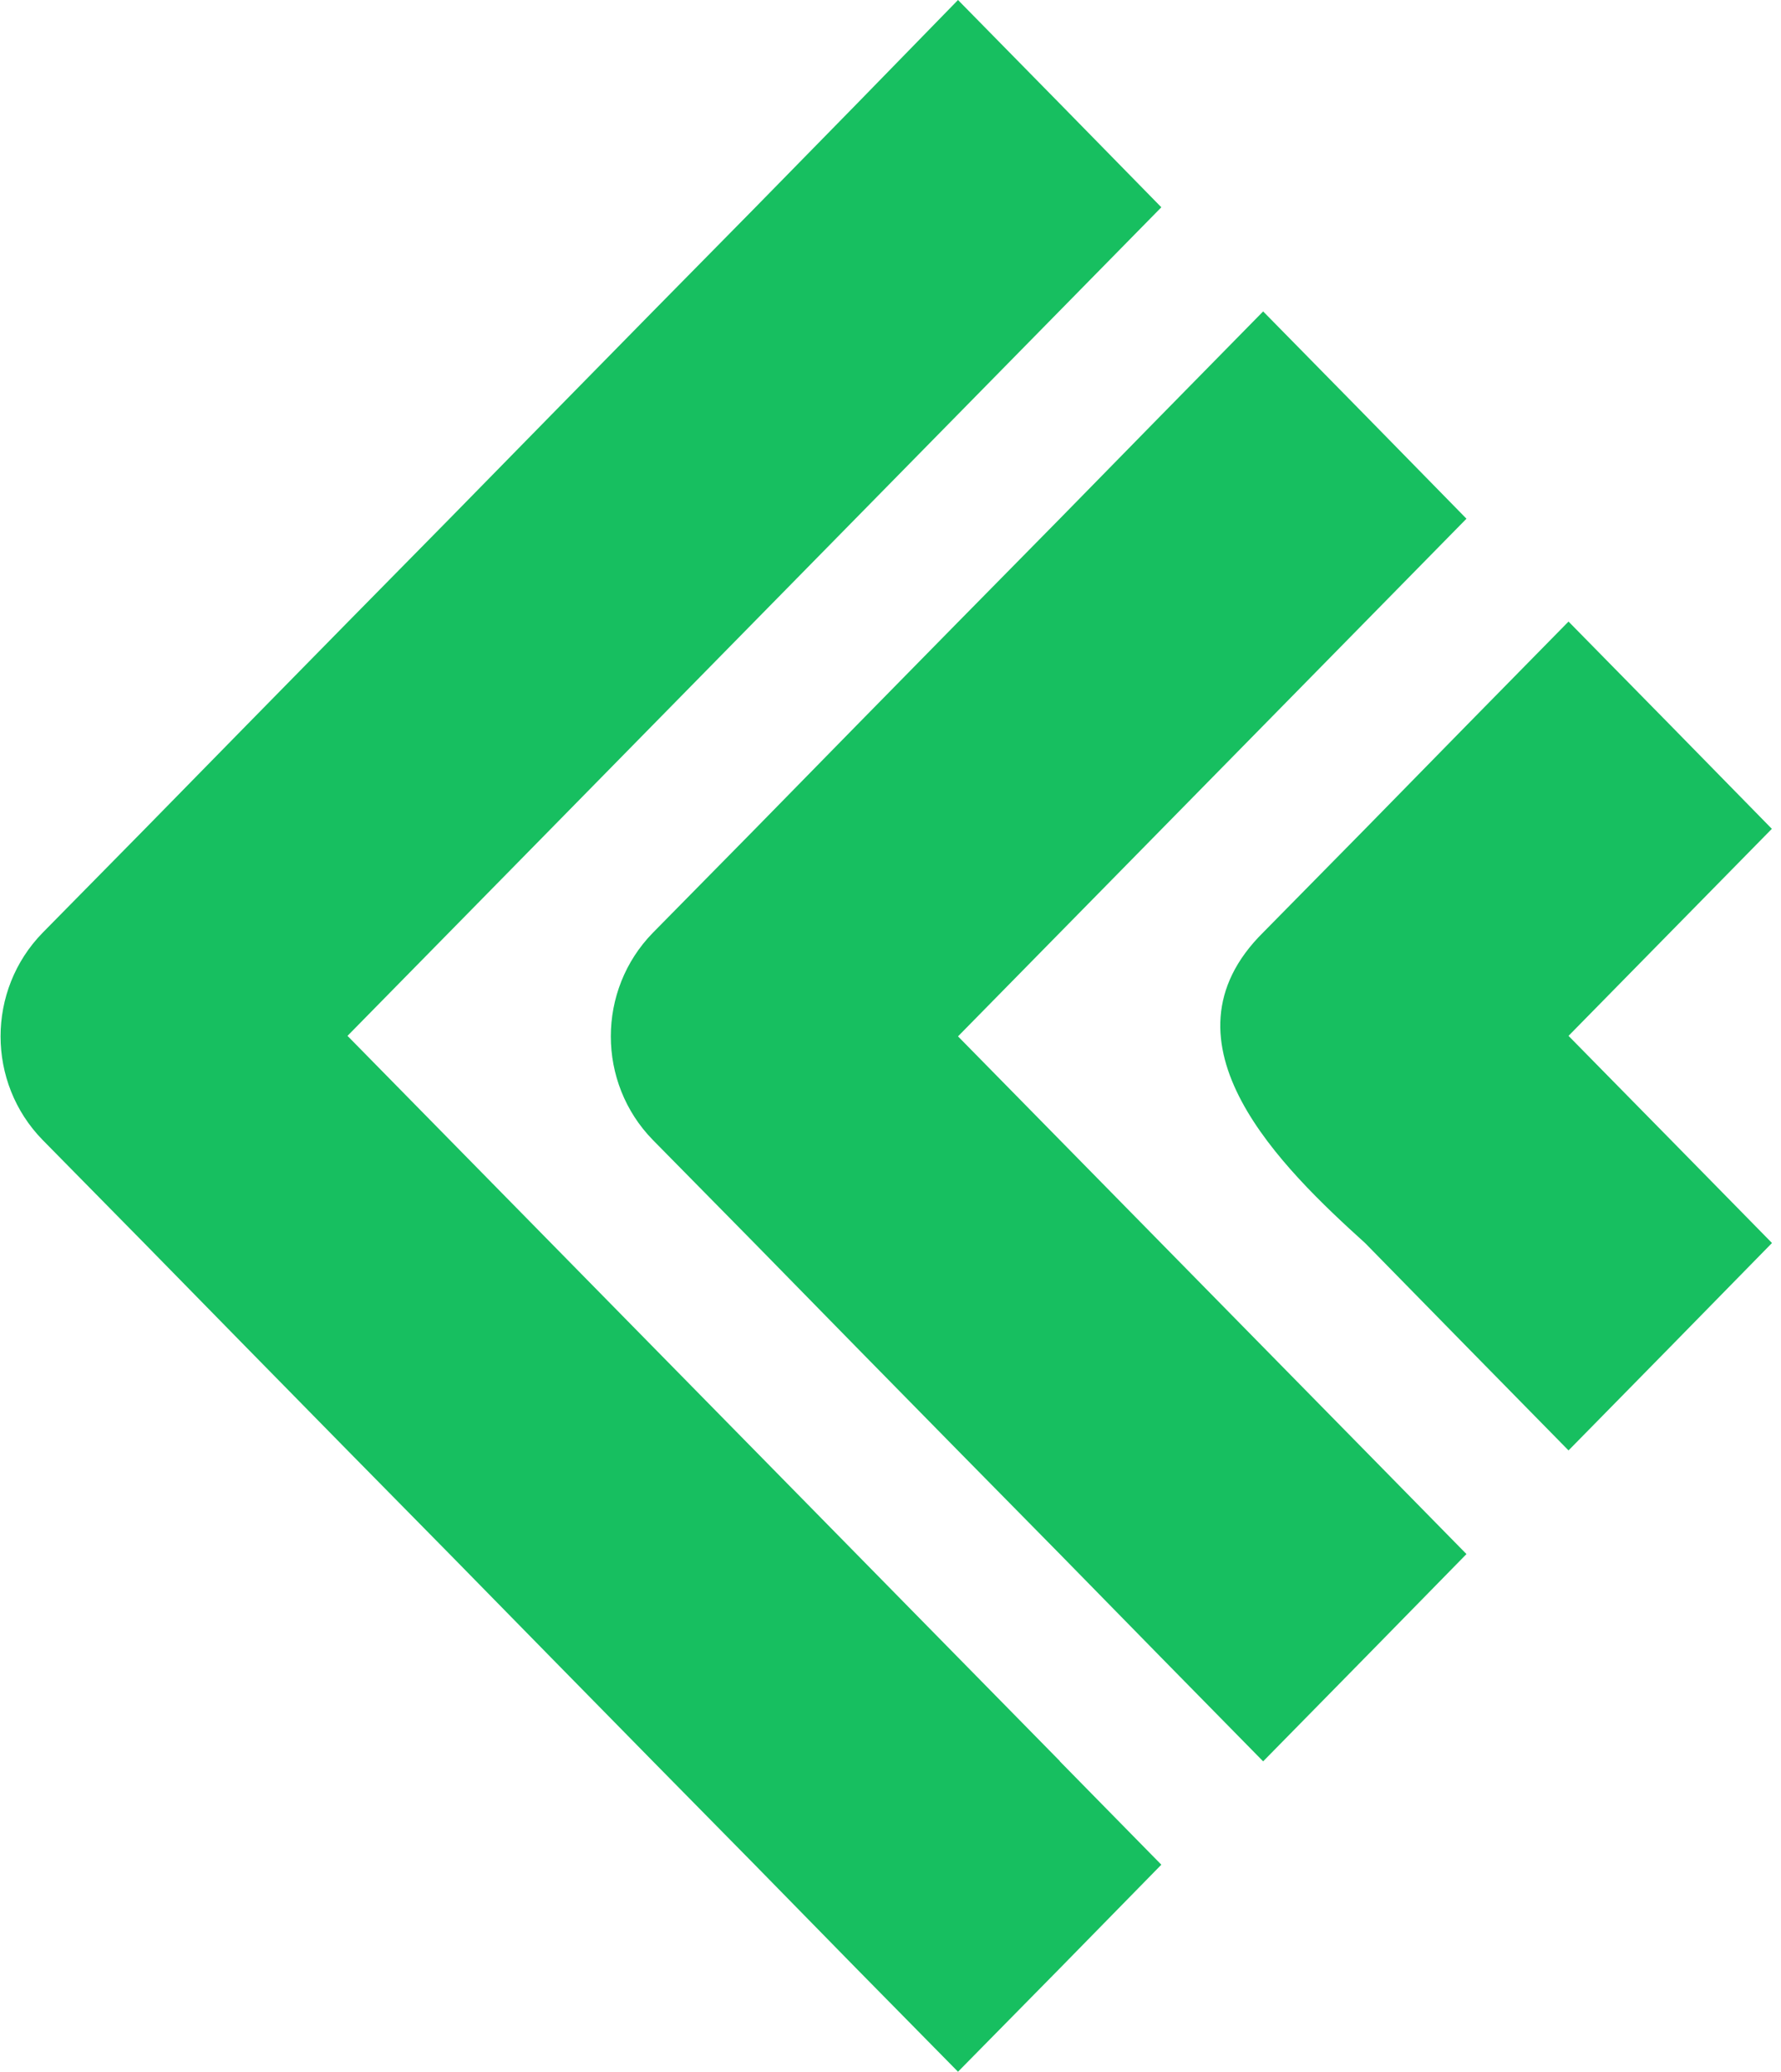 <?xml version="1.0" encoding="UTF-8"?> <svg xmlns="http://www.w3.org/2000/svg" width="43" height="50" viewBox="0 0 43 50" fill="none"><path d="M32.955 35.007L35.406 37.502L32.955 40.003L30.497 42.504L28.039 40.003L25.588 37.502L23.13 35.007L20.672 32.506L18.221 30.005L15.763 27.51C14.409 26.126 14.409 23.893 15.763 22.509L18.221 20.014L20.672 17.513L23.13 15.012L25.588 12.517L28.039 10.016L30.497 7.515L32.955 10.016L35.406 12.517L32.955 15.012L30.497 17.513L28.039 20.014L23.13 25.009L32.961 35.013L32.955 35.007Z" fill="#17BF60"></path><path d="M25.588 42.503L28.039 44.998L25.588 47.499L23.13 49.994L20.672 47.499L18.221 44.998L15.763 42.503L13.306 40.002L10.854 37.502L8.396 35.007L5.939 32.506L3.487 30.005L1.03 27.51C-0.325 26.126 -0.325 23.893 1.03 22.508L3.487 20.014L5.939 17.513L8.396 15.012L10.854 12.517L13.306 10.016L15.763 7.515L18.221 5.021L20.672 2.52L23.13 0L25.588 2.501L28.039 5.002L15.757 17.5L13.3 20.001L8.39 24.997L25.588 42.497V42.503Z" fill="#17BF60"></path><path d="M42.779 29.999L40.328 32.5L37.87 35.001C36.644 33.753 34.18 31.246 32.961 29.999C30.975 28.203 27.806 25.159 30.503 22.496L32.961 20.001L35.412 17.5L37.87 14.999L40.328 17.5L42.779 20.001L37.87 24.997C39.555 26.712 41.247 28.427 42.779 29.992" fill="#17BF60"></path></svg> 